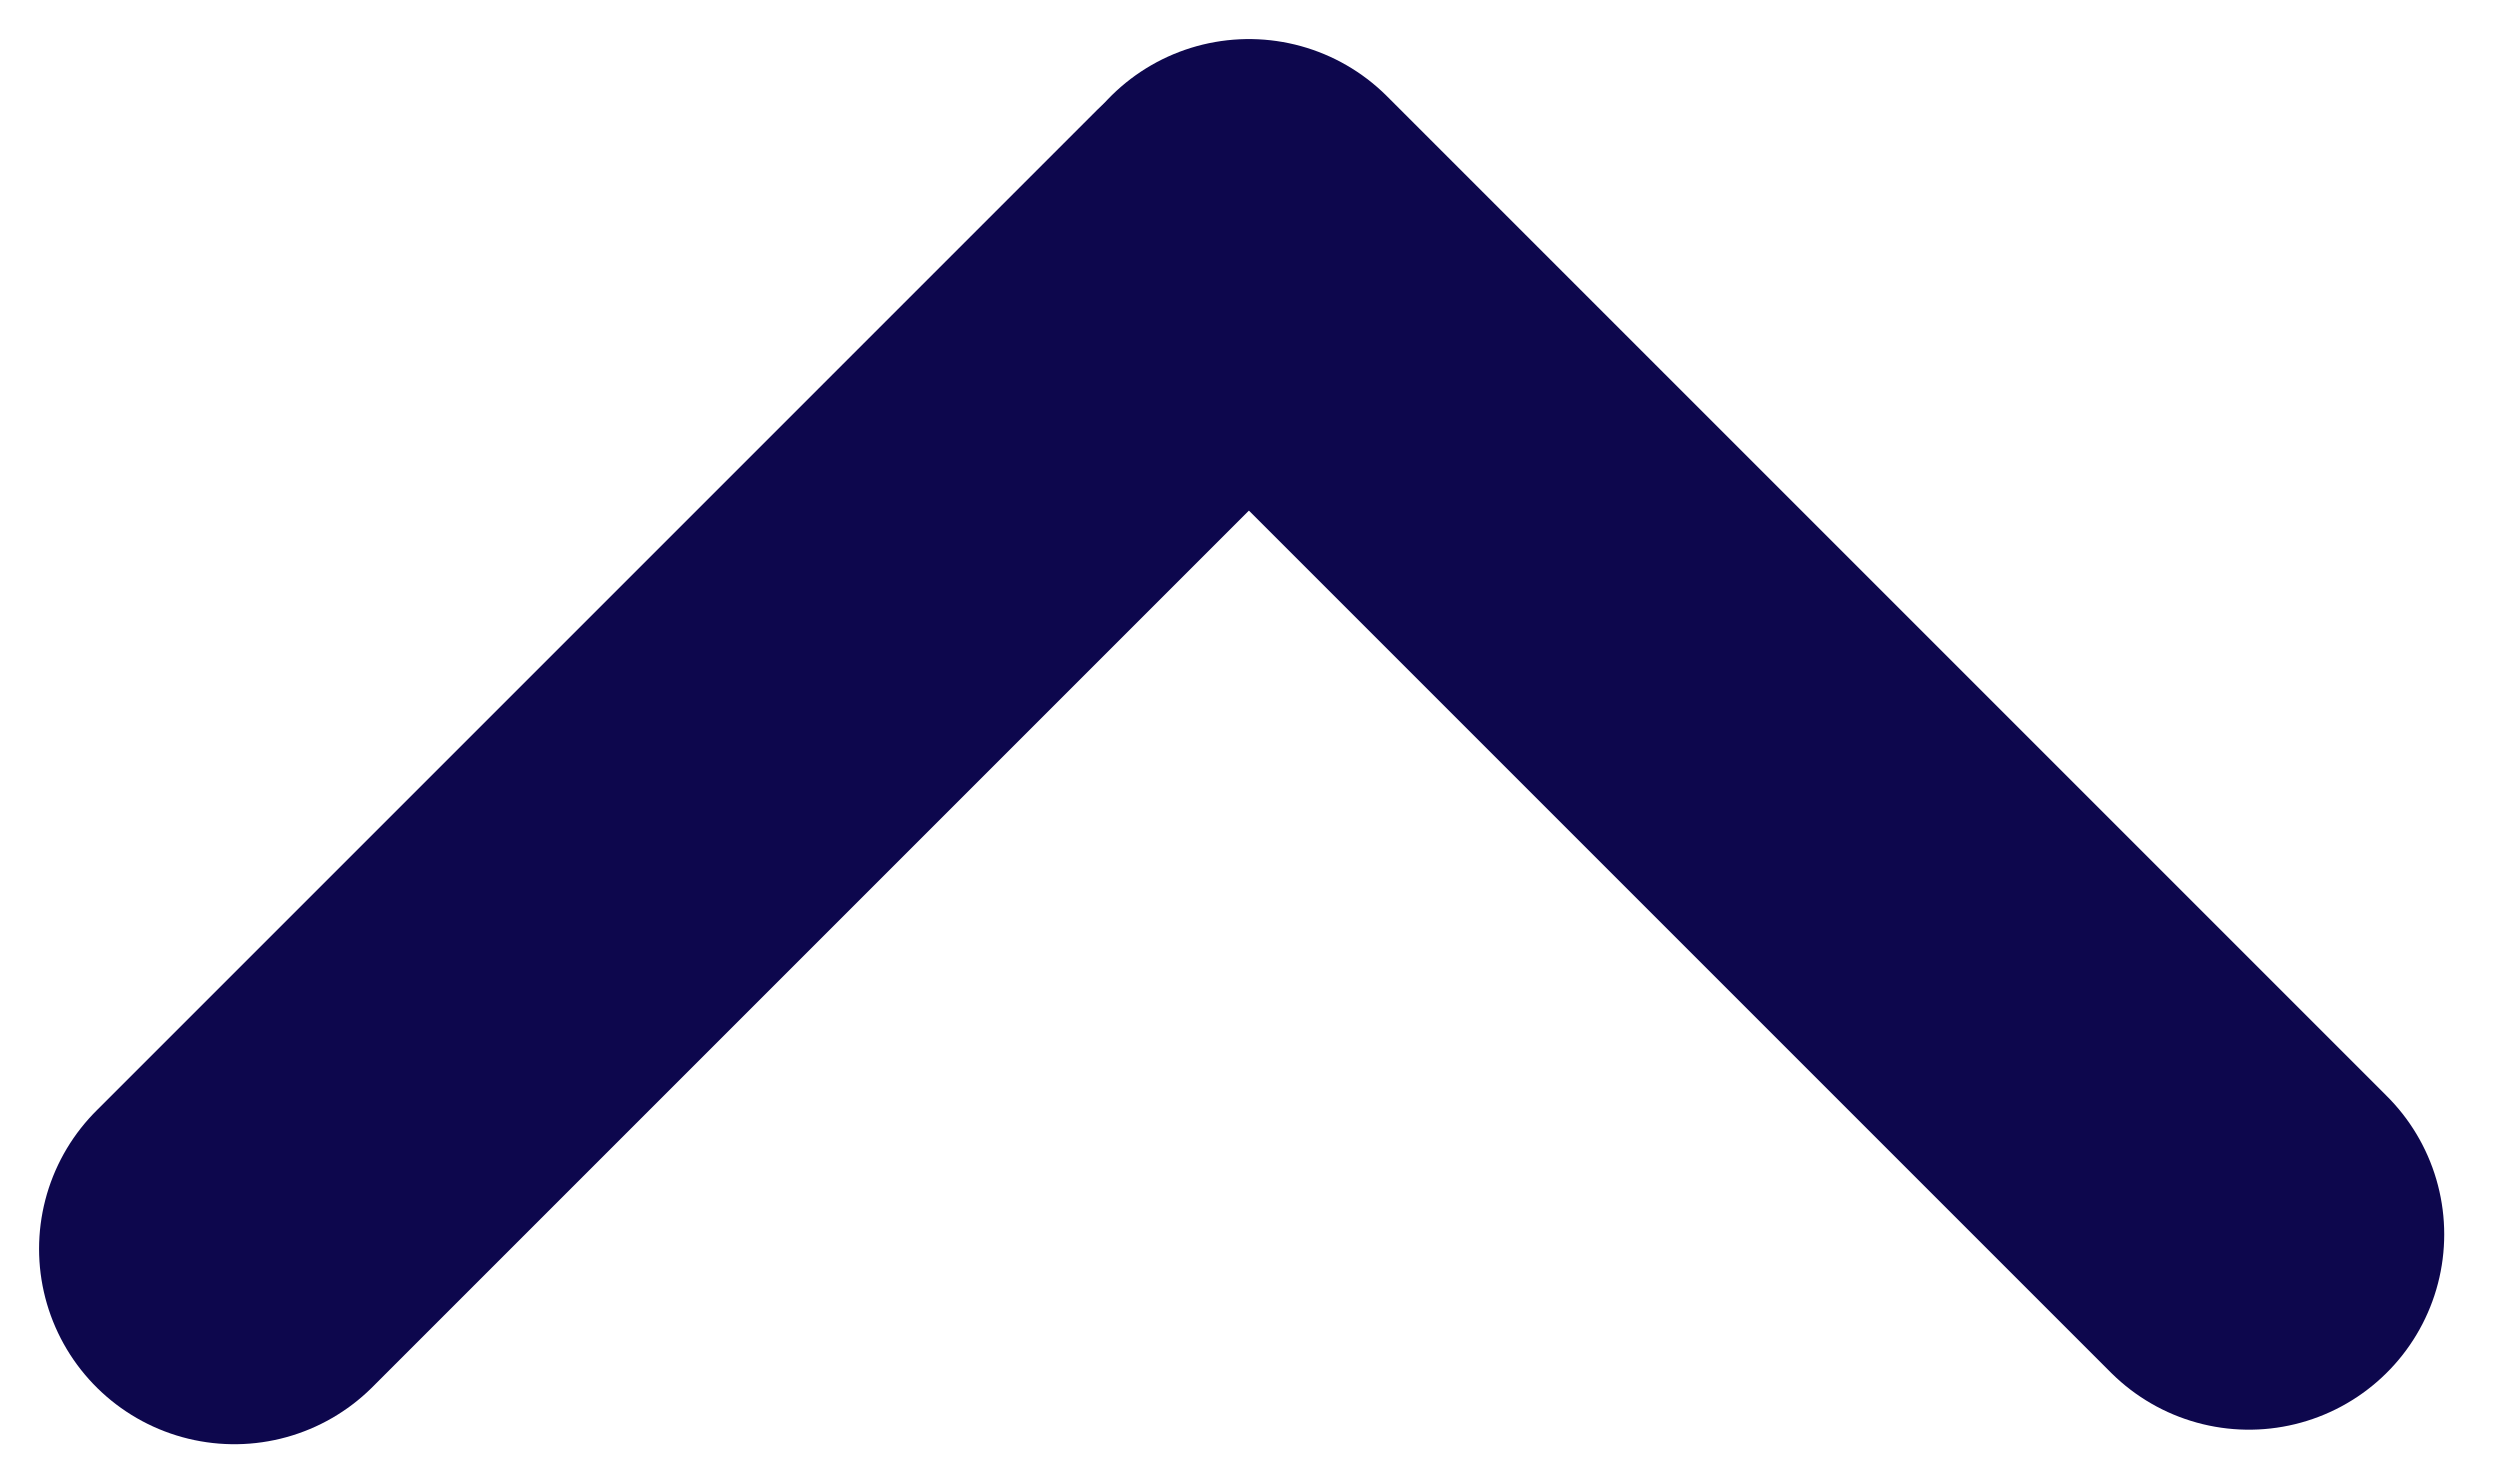 <svg width="32" height="19" viewBox="0 0 32 19" fill="none" xmlns="http://www.w3.org/2000/svg">
<path d="M3 15.986L15.8 3.186" stroke="#0D074D" stroke-width="5" stroke-linecap="round"/>
<path d="M28.786 15.8L15.986 3" stroke="#0D074D" stroke-width="5" stroke-linecap="round"/>
</svg>
